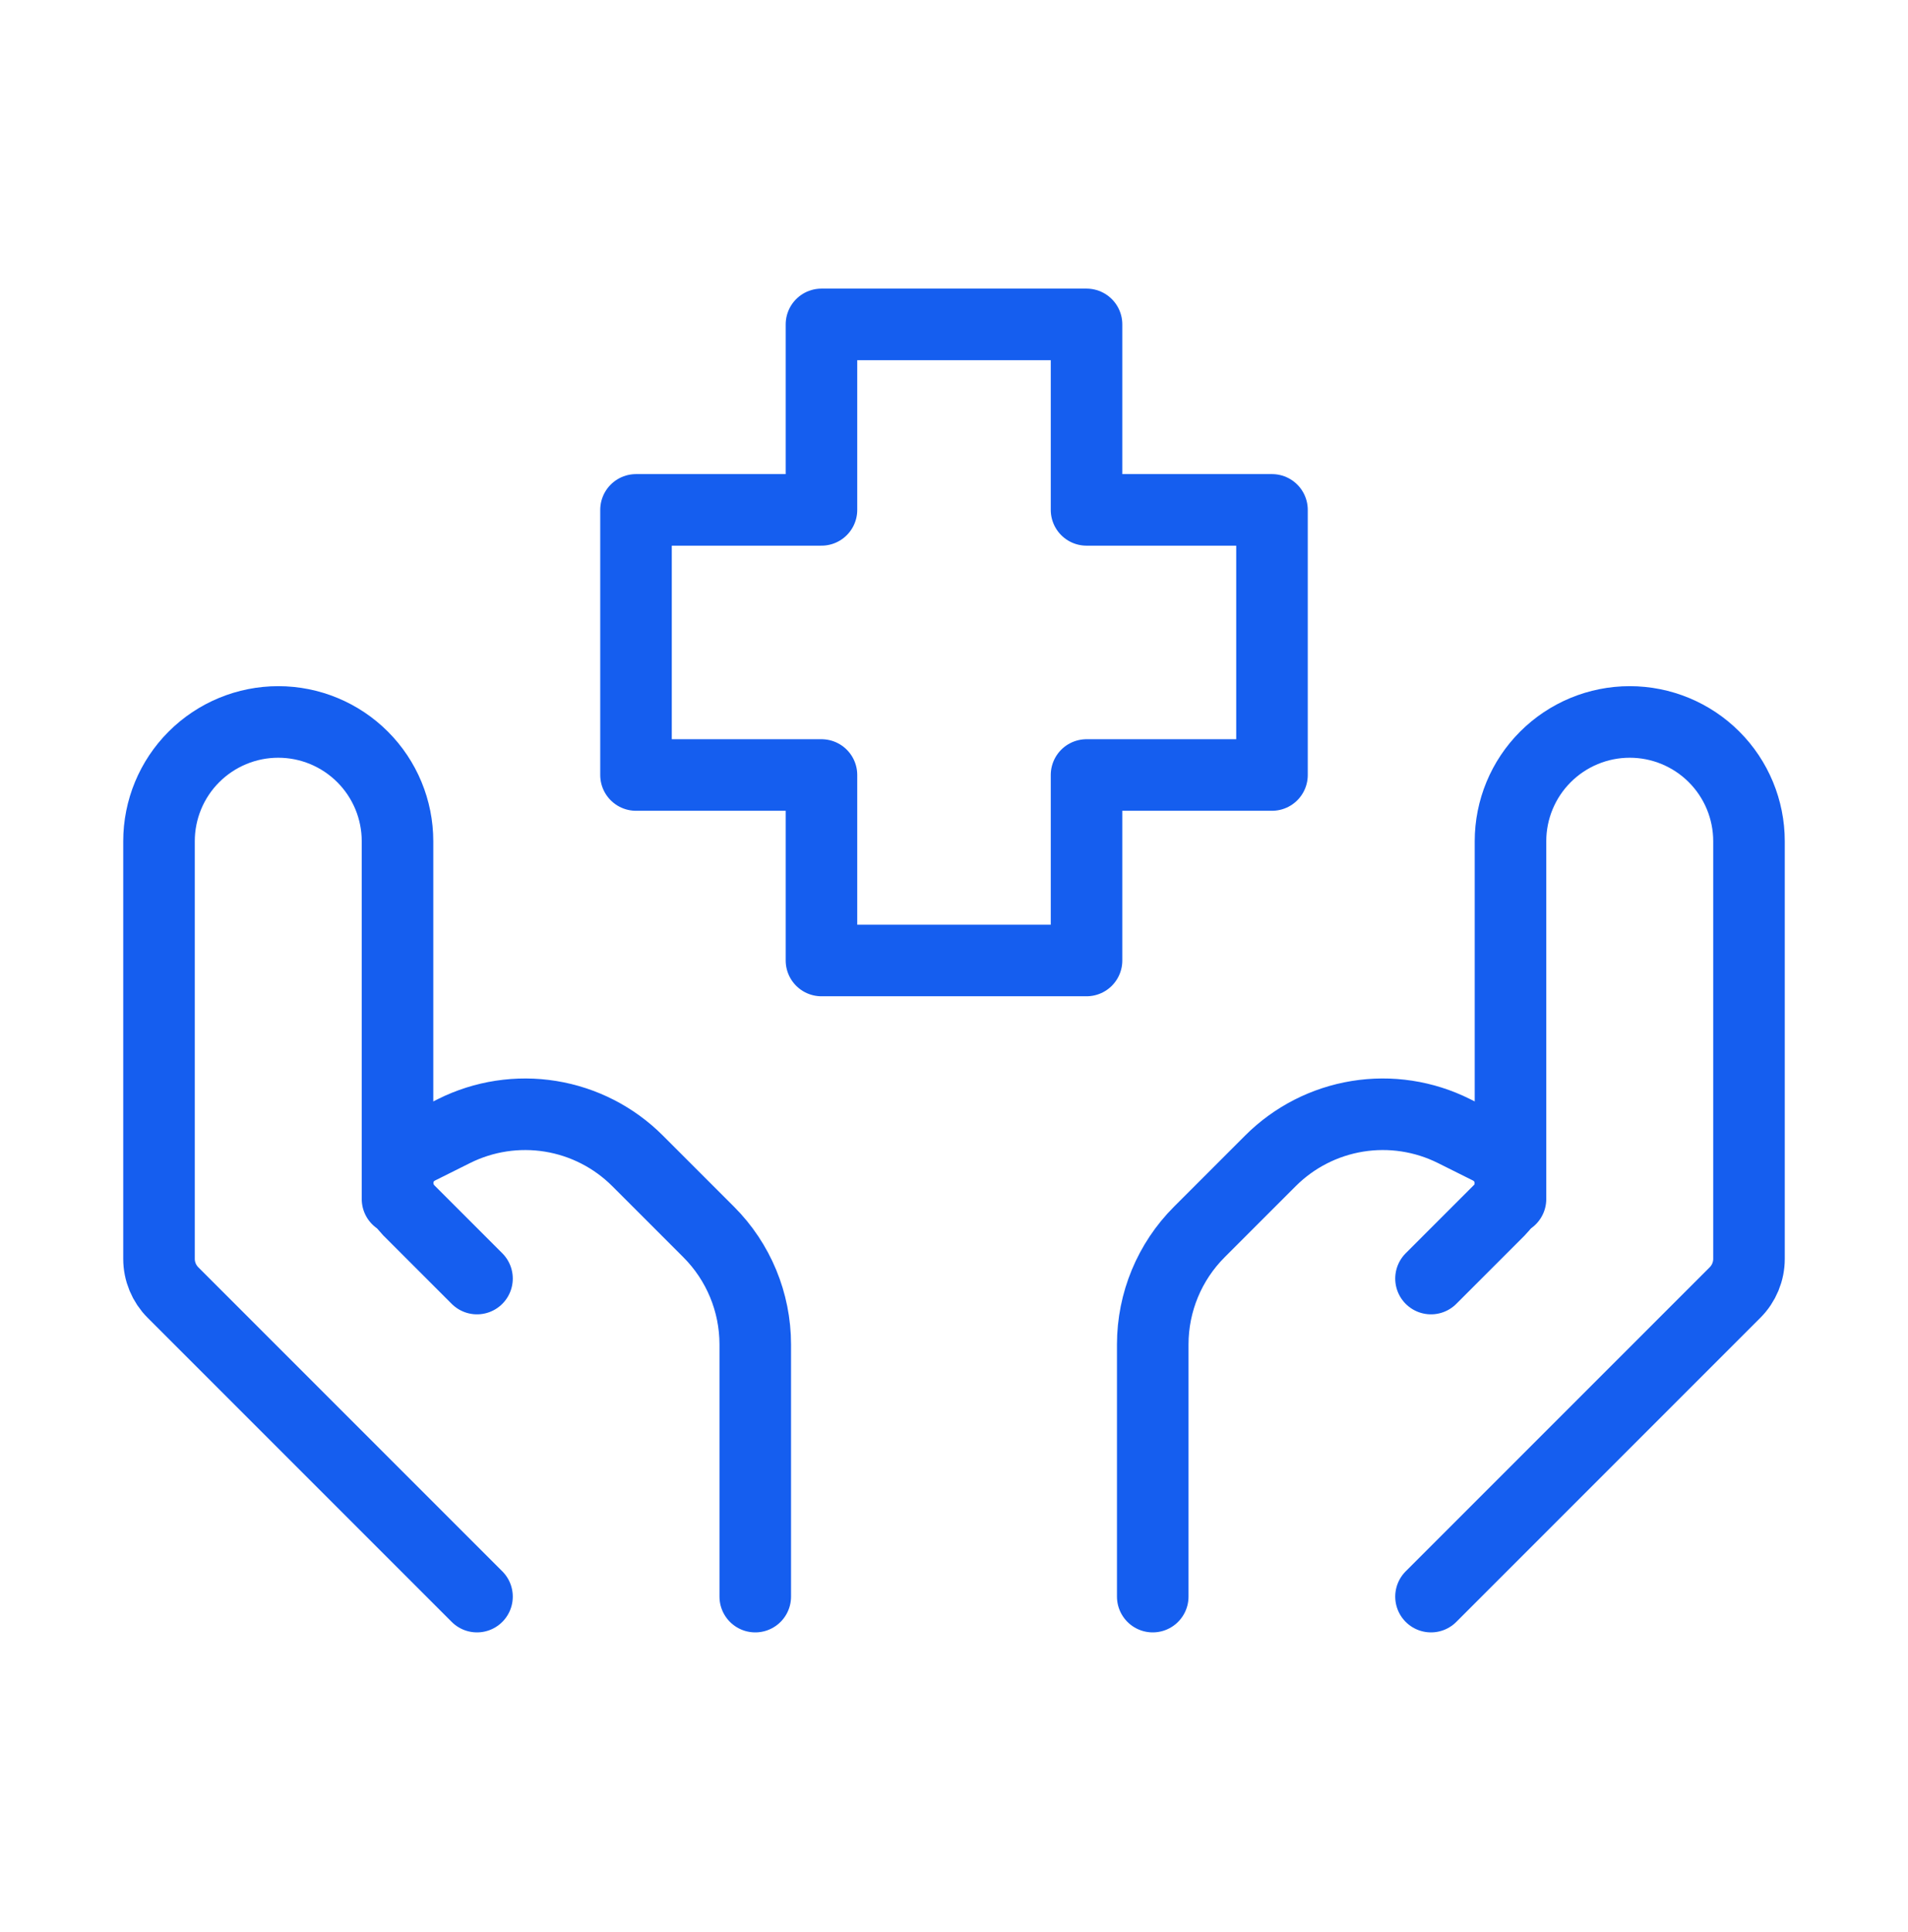 <svg width="80" height="81" viewBox="0 0 80 81" fill="none" xmlns="http://www.w3.org/2000/svg">
<path d="M60 66.932L72.747 54.185C73.122 53.81 73.333 53.302 73.333 52.772V35.265C73.333 33.939 72.806 32.667 71.869 31.73C70.931 30.792 69.659 30.265 68.333 30.265C67.007 30.265 65.736 30.792 64.798 31.73C63.86 32.667 63.333 33.939 63.333 35.265V50.265" stroke="#155EEF" stroke-width="3" stroke-linecap="round" stroke-linejoin="round"/>
<path d="M60 53.599L62.86 50.739C63.011 50.589 63.13 50.411 63.212 50.214C63.293 50.018 63.334 49.808 63.333 49.595C63.331 49.296 63.246 49.003 63.089 48.748C62.931 48.494 62.707 48.287 62.44 48.152L60.963 47.415C59.712 46.79 58.296 46.573 56.916 46.797C55.535 47.021 54.26 47.673 53.27 48.662L50.287 51.645C49.036 52.895 48.334 54.59 48.333 56.358V66.932M20 66.932L7.253 54.185C6.878 53.81 6.667 53.302 6.667 52.772V35.265C6.667 33.939 7.193 32.667 8.131 31.73C9.069 30.792 10.341 30.265 11.667 30.265C12.993 30.265 14.264 30.792 15.202 31.73C16.14 32.667 16.667 33.939 16.667 35.265V50.265" stroke="#155EEF" stroke-width="3" stroke-linecap="round" stroke-linejoin="round"/>
<path d="M20 53.599L17.14 50.739C16.841 50.432 16.672 50.023 16.667 49.595C16.667 48.985 17.013 48.429 17.56 48.152L19.037 47.415C20.288 46.79 21.704 46.574 23.084 46.797C24.465 47.021 25.741 47.673 26.73 48.662L29.713 51.645C30.964 52.895 31.666 54.591 31.667 56.359V66.932M45.557 40.265H34.443V32.489H26.667V21.375H34.443V13.599H45.557V21.375H53.333V32.489H45.557V40.265Z" stroke="#155EEF" stroke-width="3" stroke-linecap="round" stroke-linejoin="round"/>
</svg>
